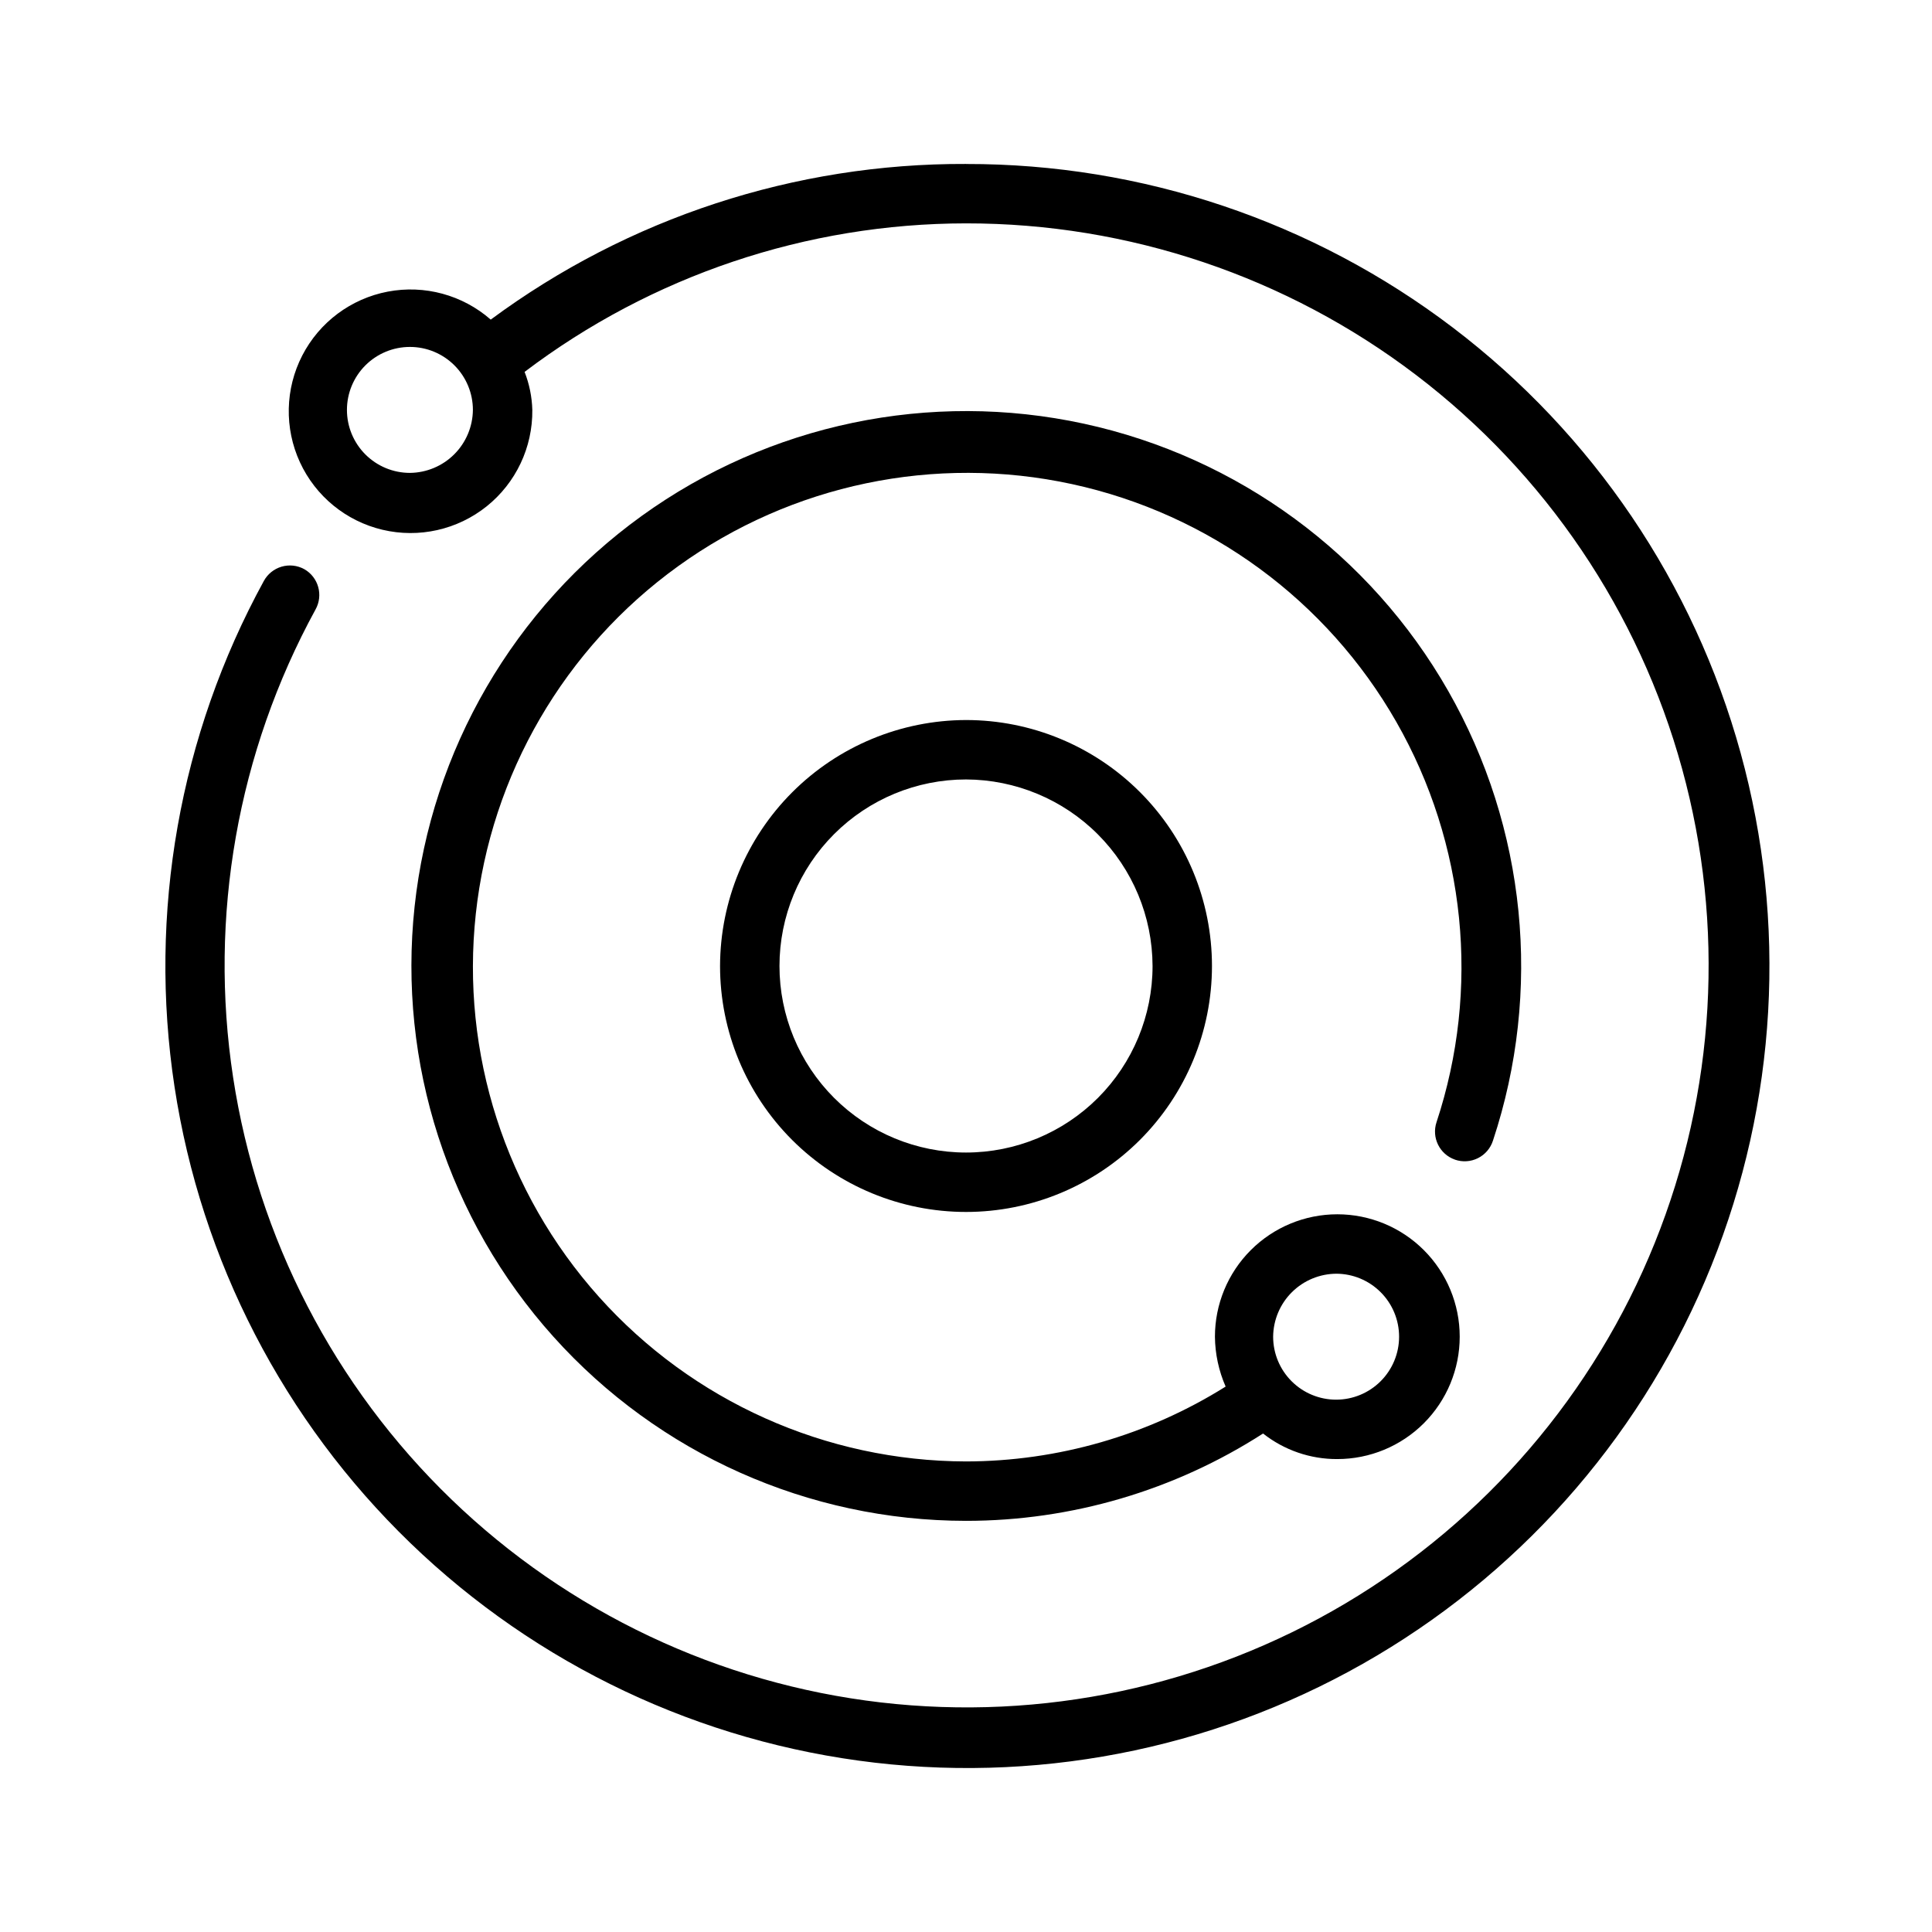 <?xml version="1.0" encoding="UTF-8"?>
<!-- The Best Svg Icon site in the world: iconSvg.co, Visit us! https://iconsvg.co -->
<svg fill="#000000" width="800px" height="800px" version="1.1" viewBox="144 144 512 512" xmlns="http://www.w3.org/2000/svg">
 <g>
  <path d="m334.82 400c0 17.285 6.867 33.863 19.094 46.09 12.223 12.223 28.801 19.09 46.09 19.09 17.285 0 33.863-6.867 46.09-19.09 12.223-12.227 19.09-28.805 19.09-46.09 0-17.289-6.867-33.867-19.09-46.09-12.227-12.227-28.805-19.094-46.09-19.094-17.277 0.043-33.832 6.926-46.047 19.137-12.211 12.215-19.094 28.77-19.137 46.047zm114.62 0c0 13.109-5.207 25.684-14.477 34.957-9.273 9.27-21.848 14.477-34.957 14.477-13.113 0-25.688-5.207-34.957-14.477-9.273-9.273-14.48-21.848-14.48-34.957 0-13.113 5.207-25.688 14.48-34.957 9.27-9.273 21.844-14.48 34.957-14.48 13.098 0.043 25.648 5.262 34.91 14.523 9.262 9.266 14.484 21.812 14.523 34.914z"/>
  <path d="m529.57 451.32c2.004 0.695 4.203 0.551 6.102-0.398 1.895-0.945 3.328-2.621 3.977-4.641 13.133-39.602 8.824-82.918-11.852-119.16-20.676-36.238-55.77-61.988-96.543-70.836-40.773-8.848-83.387 0.043-117.22 24.457s-55.707 62.051-60.164 103.53c-4.461 41.484 8.914 82.91 36.785 113.96 27.875 31.043 67.625 48.789 109.35 48.809 27.914 0 55.242-8.035 78.719-23.145 5.602 4.422 12.543 6.812 19.68 6.773 8.602 0 16.852-3.418 22.934-9.5s9.5-14.332 9.5-22.934c0-8.602-3.418-16.852-9.5-22.934-6.082-6.082-14.332-9.5-22.934-9.5-8.602 0-16.852 3.418-22.934 9.5-6.082 6.082-9.5 14.332-9.5 22.934 0.043 4.555 1.008 9.051 2.836 13.223-20.625 12.922-44.465 19.797-68.801 19.84-37.145-0.09-72.504-15.945-97.277-43.617-24.777-27.672-36.641-64.562-32.637-101.49 4-36.926 23.492-70.418 53.621-92.141 30.129-21.723 68.062-29.633 104.36-21.762 36.301 7.871 67.551 30.785 85.977 63.035s22.297 70.805 10.645 106.07c-1.359 4.082 0.816 8.504 4.879 9.918zm-31.488 30.23v-0.004c4.43 0 8.672 1.762 11.801 4.891 3.133 3.129 4.891 7.375 4.891 11.801 0 4.426-1.758 8.672-4.891 11.801-3.129 3.129-7.371 4.887-11.801 4.887-4.426 0-8.668-1.758-11.797-4.887-3.133-3.129-4.891-7.375-4.891-11.801 0.043-4.441 1.836-8.688 4.988-11.812 3.156-3.125 7.418-4.879 11.859-4.879z"/>
  <path d="m400 187.45c-45.332-0.18-89.512 14.285-125.95 41.25-7.473-6.539-17.539-9.273-27.293-7.414-9.754 1.859-18.109 8.102-22.656 16.93-4.543 8.828-4.773 19.258-0.621 28.277 4.156 9.016 12.227 15.621 21.891 17.906 9.664 2.285 19.84-0.004 27.594-6.207 7.75-6.207 12.215-15.633 12.105-25.562-0.098-3.449-0.789-6.859-2.047-10.074 33.668-25.508 74.742-39.328 116.98-39.359 43.098-0.035 85.012 14.09 119.3 40.203 34.285 26.109 59.047 62.762 70.469 104.32 11.422 41.555 8.875 85.715-7.246 125.68-16.121 39.969-44.93 73.535-81.988 95.535-37.059 21.996-80.32 31.211-123.13 26.227-42.809-4.988-82.793-23.898-113.8-53.828-31.012-29.93-51.328-69.215-57.832-111.82-6.504-42.602 1.168-86.164 21.836-123.98 2.121-3.785 0.785-8.57-2.992-10.707-1.836-1.008-3.996-1.242-6.008-0.648-2.008 0.59-3.699 1.957-4.699 3.797-22.363 40.879-30.676 87.969-23.66 134.04 7.019 46.062 28.98 88.543 62.504 120.91 33.523 32.359 76.754 52.809 123.04 58.199 46.281 5.387 93.055-4.582 133.11-28.375 40.062-23.793 71.199-60.09 88.613-103.31 17.414-43.223 20.141-90.965 7.766-135.89s-39.168-84.531-76.258-112.73-82.422-43.438-129.02-43.359zm-147.37 81.871c-4.426 0-8.668-1.758-11.801-4.891-3.129-3.129-4.887-7.375-4.887-11.801 0-4.426 1.758-8.668 4.887-11.801 3.133-3.129 7.375-4.887 11.801-4.887 4.426 0 8.672 1.758 11.801 4.887 3.133 3.133 4.891 7.375 4.891 11.801-0.043 4.414-1.812 8.637-4.934 11.758s-7.344 4.891-11.758 4.934z"/>
 </g>
</svg>